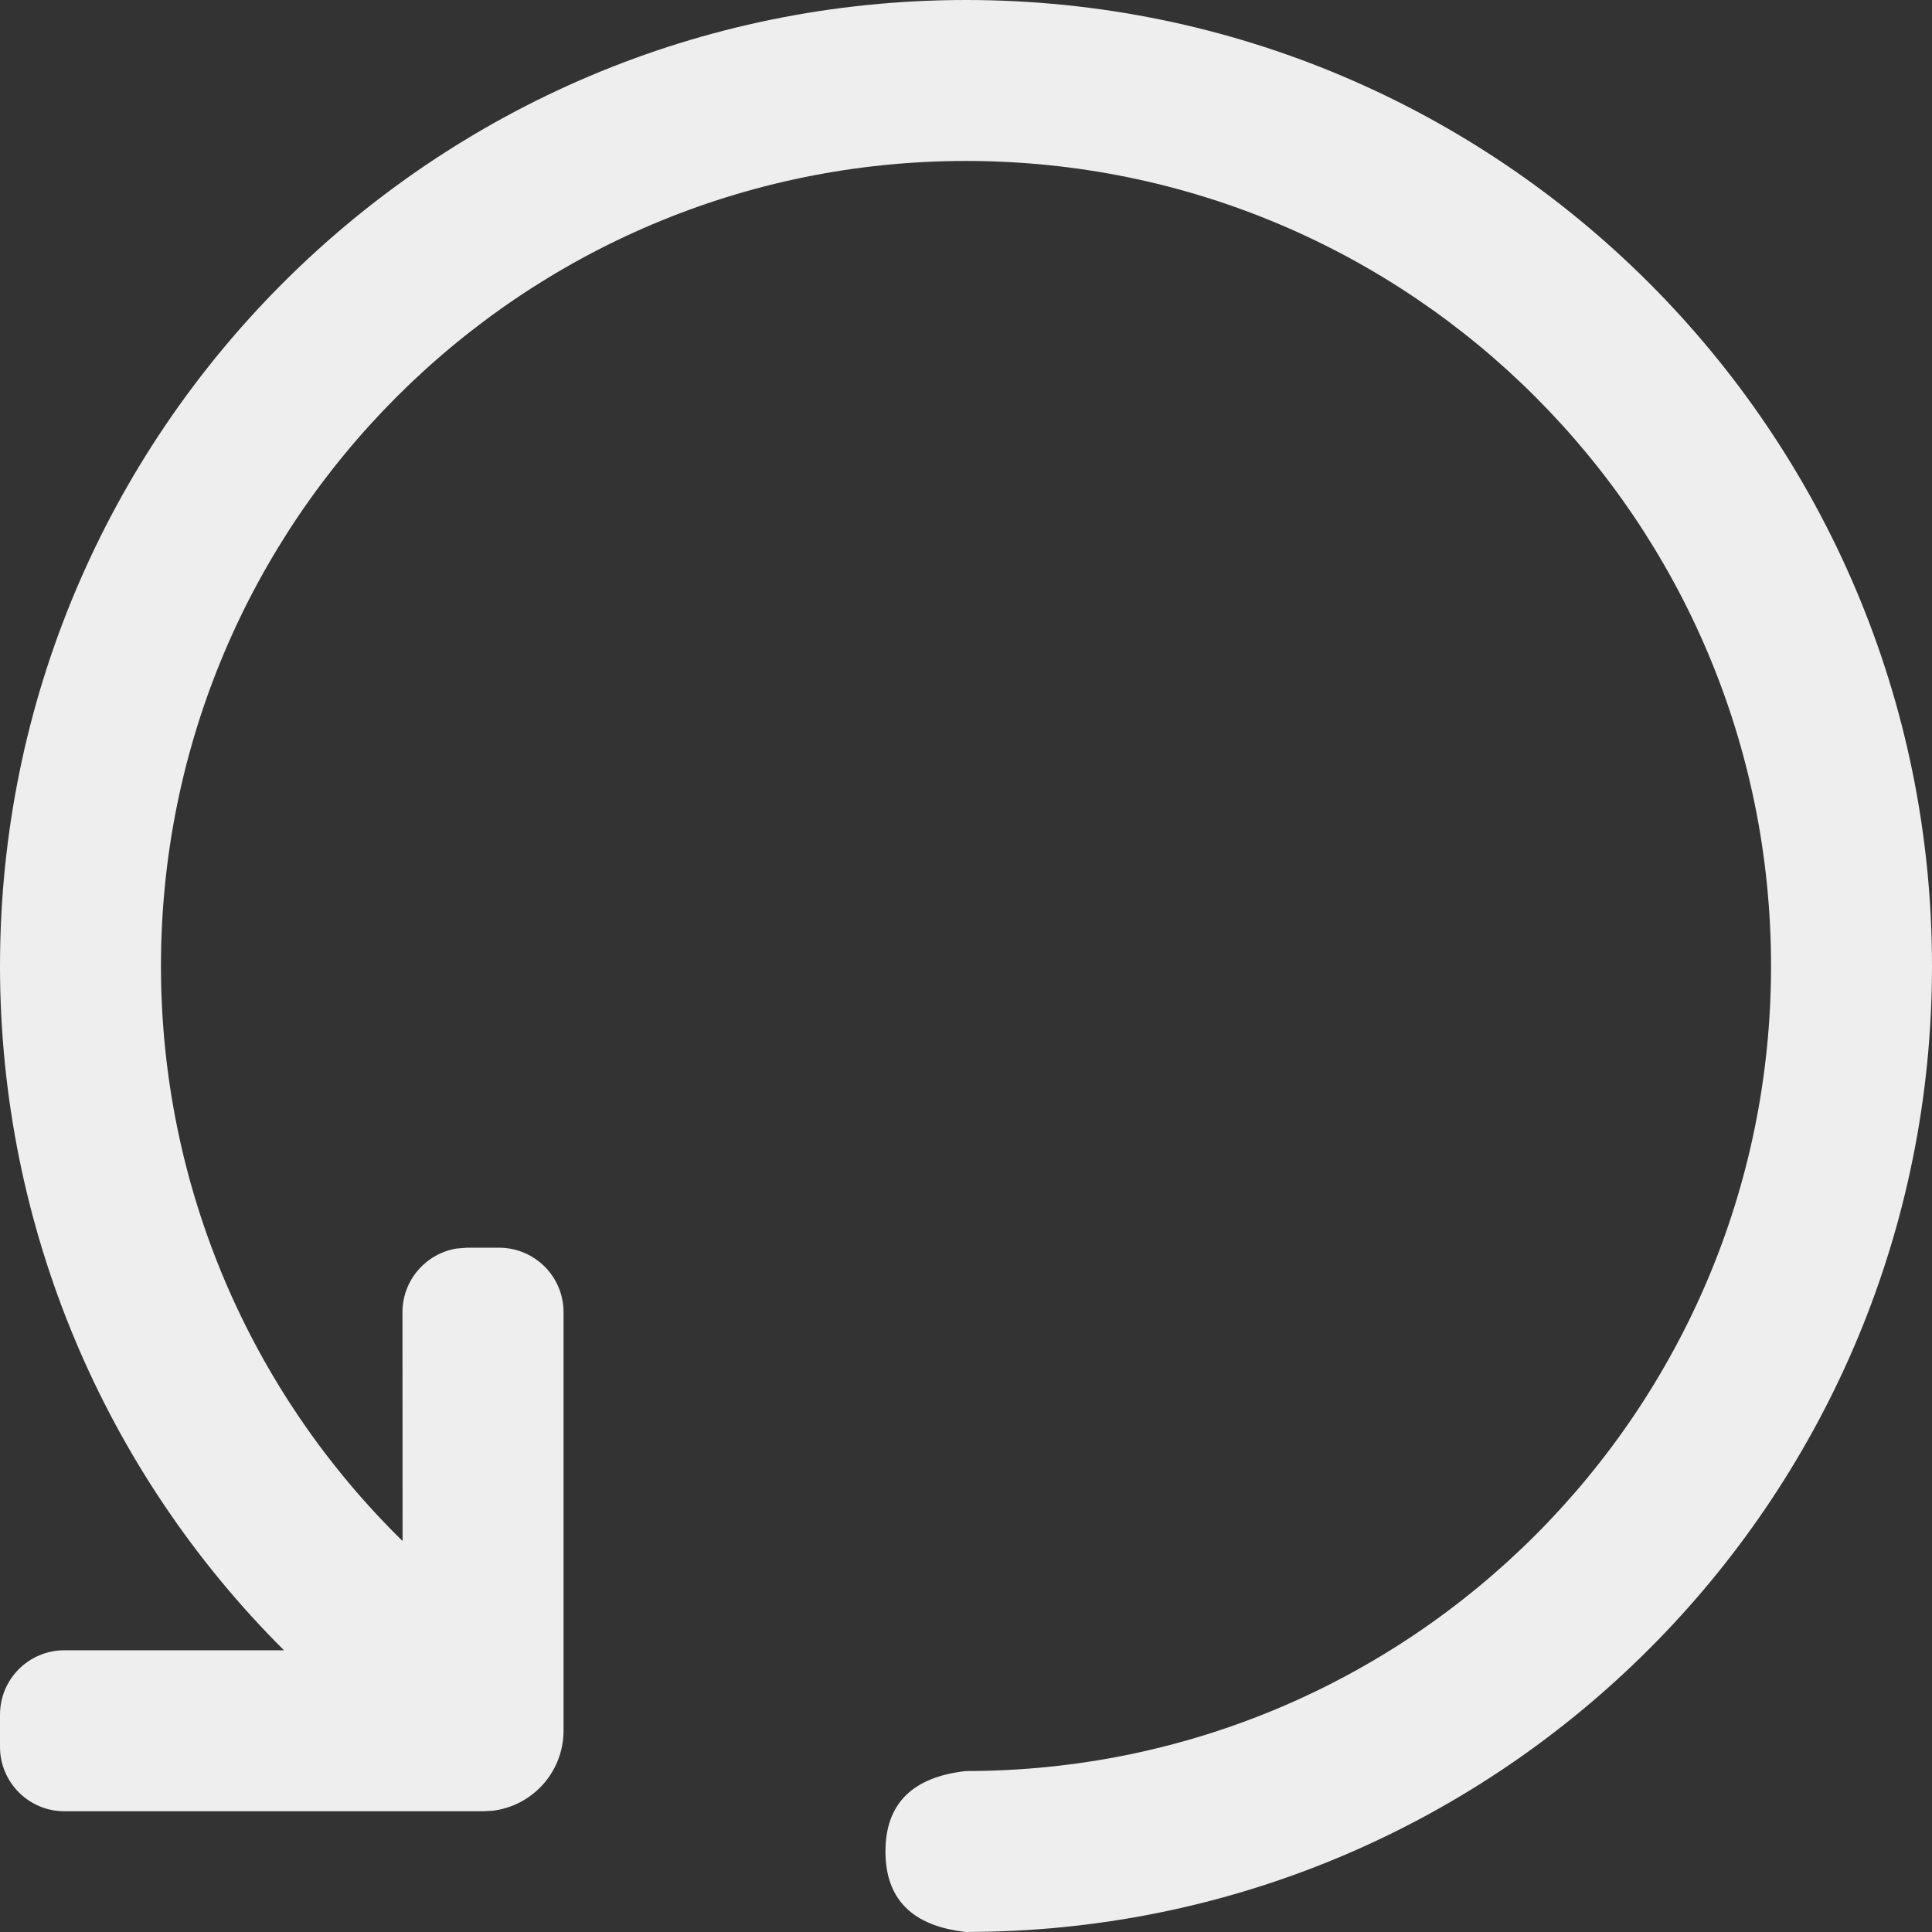 <?xml version="1.0" encoding="UTF-8"?>
<svg width="16px" height="16px" viewBox="0 0 16 16" version="1.1" xmlns="http://www.w3.org/2000/svg" xmlns:xlink="http://www.w3.org/1999/xlink">
    <rect x="0" y="0" width="16" height="16" fill="#333333" stroke="none"/>
    <title>711A9772-31DA-40B9-816D-91F257CBBE65</title>
    <g id="Page-1" stroke="none" stroke-width="1" fill="none" fill-rule="evenodd">
        <g id="3_2_Home_Success" transform="translate(-319, -146)" fill="#eeeeee">
            <g id="03-Web/Cell/Coin-Picker" transform="translate(67, 124)">
                <g id="Group-2" transform="translate(252, 20)">
                    <g id="Icon/Refresh/Outline" transform="translate(0, 2)">
                        <path d="M8,0 C12.418,0 16,3.582 16,8 C16,12.35 12.528,15.89 8.203,15.997 L8,16 C7.556,15.951 7.333,15.729 7.333,15.333 C7.333,14.938 7.556,14.716 8,14.667 C11.682,14.667 14.667,11.682 14.667,8 C14.667,4.318 11.682,1.333 8,1.333 C4.318,1.333 1.333,4.318 1.333,8 C1.333,9.826 2.073,11.527 3.334,12.762 L3.333,10.867 C3.333,10.602 3.527,10.382 3.78,10.34 L3.867,10.333 L3.867,10.333 L4.133,10.333 C4.428,10.333 4.667,10.572 4.667,10.867 L4.667,14.333 C4.667,14.675 4.409,14.957 4.078,14.996 L4,15 L0.533,15 C0.239,15 7.54951657e-14,14.761 7.54951657e-14,14.467 L7.54951657e-14,14.2 C7.54951657e-14,13.905 0.239,13.667 0.533,13.667 L2.352,13.667 C0.869,12.19 0,10.168 0,8 C0,3.582 3.582,0 8,0 Z" id="Combined-Shape"></path>
                    </g>
                </g>
            </g>
        </g>
    </g>
</svg>
